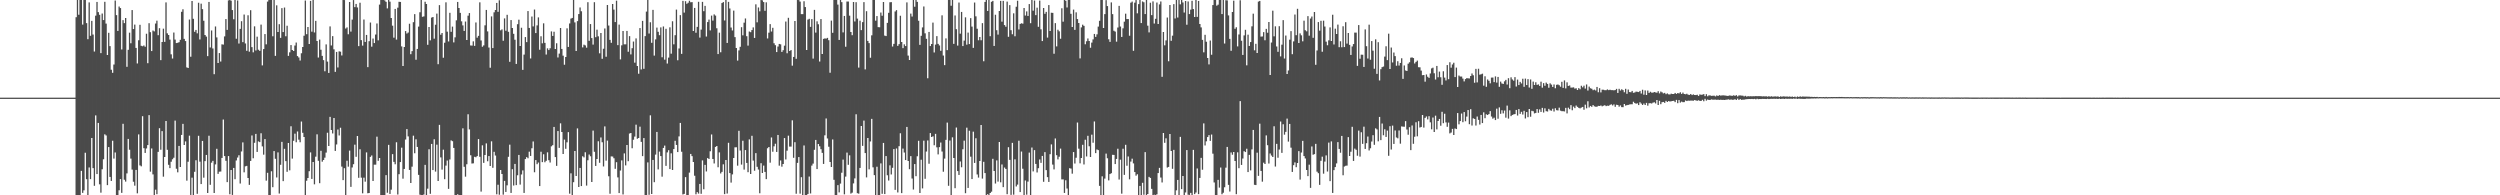 <svg xmlns="http://www.w3.org/2000/svg" width="1920" height="150"><path d="M0 75.000h1v1.000H0zM1 75.000h1v1.000H1zM2 75.000h1v1.000H2zM3 75.000h1v1.000H3zM4 75.000h1v1.000H4zM5 75.000h1v1.000H5zM6 75.000h1v1.000H6zM7 75.000h1v1.000H7zM8 75.000h1v1.000H8zM9 75.000h1v1.000H9zM10 75.000h1v1.000H10zM11 75.000h1v1.000H11zM12 75.000h1v1.000H12zM13 75.000h1v1.000H13zM14 75.000h1v1.000H14zM15 75.000h1v1.000H15zM16 75.000h1v1.000H16zM17 75.000h1v1.000H17zM18 75.000h1v1.000H18zM19 75.000h1v1.000H19zM20 75.000h1v1.000H20zM21 75.000h1v1.000H21zM22 75.000h1v1.000H22zM23 75.000h1v1.000H23zM24 75.000h1v1.000H24zM25 75.000h1v1.000H25zM26 75.000h1v1.000H26zM27 75.000h1v1.000H27zM28 75.000h1v1.000H28zM29 75.000h1v1.000H29zM30 75.000h1v1.000H30zM31 75.000h1v1.000H31zM32 75.000h1v1.000H32zM33 75.000h1v1.000H33zM34 75.000h1v1.000H34zM35 75.000h1v1.000H35zM36 75.000h1v1.000H36zM37 75.000h1v1.000H37zM38 75.000h1v1.000H38zM39 75.000h1v1.000H39zM40 75.000h1v1.000H40zM41 75.000h1v1.000H41zM42 75.000h1v1.000H42zM43 75.000h1v1.000H43zM44 75.000h1v1.000H44zM45 75.000h1v1.000H45zM46 75.000h1v1.000H46zM47 75.000h1v1.000H47zM48 75.000h1v1.000H48zM49 75.000h1v1.000H49zM50 75.000h1v1.000H50zM51 75.000h1v1.000H51zM52 75.000h1v1.000H52zM53 75.000h1v1.000H53zM54 75.000h1v1.000H54zM55 75.000h1v1.000H55zM56 75.000h1v1.000H56zM57 75.000h1v1.000H57zM58 13.189h1v136.811H58zM59 0.000h1v150.000H59zM60 11.331h1v138.669H60zM61 0.000h1v150.000H61zM62 0.000h1v131.203H62zM63 18.906h1v129.234H63zM64 0.000h1v146.150H64zM65 0.000h1v117.281H65zM66 17.758h1v119.851H66zM67 30.091h1v119.909H67zM68 1.847h1v126.783H68zM69 27.473h1v110.090H69zM70 16.021h1v89.946H70zM71 26.500h1v102.612H71zM72 39.600h1v103.101H72zM73 12.035h1v76.604H73zM74 1.467h1v132.207H74zM75 9.320h1v85.109H75zM76 11.355h1v130.190H76zM77 40.829h1v107.116H77zM78 10.374h1v119.608H78zM79 15.434h1v106.906H79zM80 1.367h1v101.816H80zM81 18.101h1v85.935H81zM82 42.240h1v99.941H82zM83 25.186h1v87.782H83zM84 35.432h1v100.433H84zM85 53.533h1v85.433H85zM86 55.897h1v52.186H86zM87 49.571h1v72.247H87zM88 0.409h1v116.700H88zM89 11.614h1v138.386H89zM90 23.735h1v126.231H90zM91 5.040h1v141.068H91zM92 6.215h1v131.328H92zM93 37.970h1v110.160H93zM94 15.479h1v79.586H94zM95 17.769h1v120.288H95zM96 13.813h1v125.659H96zM97 51.302h1v81.864H97zM98 38.236h1v68.463H98zM99 25.096h1v89.925H99zM100 33.235h1v88.562H100zM101 7.721h1v122.550H101zM102 22.305h1v117.272H102zM103 18.906h1v123.668H103zM104 36.837h1v93.672H104zM105 48.729h1v99.732H105zM106 30.935h1v72.292H106zM107 19.046h1v107.970H107zM108 35.193h1v92.561H108zM109 35.514h1v53.703H109zM110 34.922h1v78.880H110zM111 35.876h1v81.554H111zM112 25.906h1v88.091H112zM113 48.512h1v62.893H113zM114 17.814h1v70.608H114zM115 24.744h1v107.119H115zM116 39.222h1v74.797H116zM117 23.434h1v110.521H117zM118 24.133h1v125.867H118zM119 18.070h1v127.577H119zM120 15.863h1v133.264H120zM121 27.021h1v89.600H121zM122 21.643h1v76.800H122zM123 46.162h1v68.814H123zM124 32.280h1v68.448H124zM125 22.026h1v113.645H125zM126 32.136h1v88.428H126zM127 1.847h1v91.077H127zM128 25.617h1v89.406H128zM129 26.881h1v99.685H129zM130 30.389h1v98.729H130zM131 41.748h1v82.447H131zM132 44.941h1v77.388H132zM133 24.993h1v96.153H133zM134 30.433h1v62.175H134zM135 33.094h1v96.487H135zM136 32.879h1v99.449H136zM137 32.394h1v79.687H137zM138 30.562h1v97.689H138zM139 9.082h1v94.535H139zM140 7.129h1v88.019H140zM141 29.848h1v81.532H141zM142 31.517h1v77.055H142zM143 51.739h1v87.034H143zM144 52.216h1v72.017H144zM145 15.003h1v89.193H145zM146 43.587h1v106.110H146zM147 0.761h1v135.681H147zM148 14.449h1v135.551H148zM149 24.402h1v107.520H149zM150 22.979h1v100.112H150zM151 25.596h1v123.258H151zM152 2.078h1v102.230H152zM153 30.301h1v93.864H153zM154 2.834h1v138.508H154zM155 6.998h1v101.244H155zM156 15.917h1v120.556H156zM157 26.878h1v96.897H157zM158 28.111h1v90.887H158zM159 43.101h1v105.122H159zM160 1.493h1v102.748H160zM161 36.433h1v105.497H161zM162 23.407h1v101.512H162zM163 37.215h1v86.345H163zM164 56.993h1v91.218H164zM165 20.349h1v105.910H165zM166 28.705h1v85.564H166zM167 48.378h1v85.171H167zM168 40.737h1v91.103H168zM169 47.251h1v84.470H169zM170 34.047h1v87.233H170zM171 34.241h1v57.581H171zM172 27.962h1v91.900H172zM173 14.652h1v108.834H173zM174 22.945h1v116.912H174zM175 0.315h1v119.563H175zM176 0.000h1v149.186H176zM177 0.512h1v130.072H177zM178 7.732h1v141.986H178zM179 14.793h1v114.186H179zM180 0.000h1v137.617H180zM181 29.755h1v93.471H181zM182 0.354h1v120.648H182zM183 33.407h1v85.826H183zM184 22.167h1v118.810H184zM185 16.261h1v100.047H185zM186 32.373h1v77.005H186zM187 11.152h1v121.190H187zM188 33.394h1v94.358H188zM189 39.006h1v88.364H189zM190 11.703h1v125.019H190zM191 39.659h1v102.323H191zM192 7.848h1v115.732H192zM193 36.211h1v67.839H193zM194 40.170h1v81.356H194zM195 20.201h1v89.494H195zM196 38.740h1v64.096H196zM197 28.150h1v88.524H197zM198 38.171h1v70.434H198zM199 39.051h1v70.092H199zM200 18.906h1v83.450H200zM201 50.209h1v62.239H201zM202 37.686h1v81.086H202zM203 26.141h1v80.684H203zM204 34.068h1v104.674H204zM205 1.214h1v131.474H205zM206 0.061h1v149.939H206zM207 0.000h1v150.000H207zM208 0.000h1v131.538H208zM209 27.874h1v115.892H209zM210 0.000h1v116.043H210zM211 42.896h1v79.054H211zM212 4.081h1v132.213H212zM213 24.576h1v92.454H213zM214 18.577h1v130.069H214zM215 29.059h1v97.500H215zM216 6.249h1v102.726H216zM217 24.608h1v114.482H217zM218 5.788h1v108.511H218zM219 27.852h1v95.873H219zM220 19.755h1v112.170H220zM221 42.924h1v66.912H221zM222 40.185h1v90.621H222zM223 34.600h1v62.348H223zM224 38.424h1v83.407H224zM225 39.178h1v68.948H225zM226 34.983h1v67.649H226zM227 32.690h1v76.552H227zM228 43.075h1v57.889H228zM229 44.112h1v63.156H229zM230 46.486h1v62.757H230zM231 40.913h1v52.444H231zM232 36.110h1v65.867H232zM233 27.438h1v77.801H233zM234 0.430h1v149.570H234zM235 26.264h1v112.542H235zM236 20.734h1v115.983H236zM237 33.796h1v97.698H237zM238 0.682h1v116.356H238zM239 24.346h1v113.085H239zM240 0.000h1v124.427H240zM241 24.928h1v116.654H241zM242 16.006h1v104.331H242zM243 31.468h1v71.700H243zM244 44.174h1v79.305H244zM245 30.394h1v110.305H245zM246 38.185h1v77.652H246zM247 42.907h1v81.262H247zM248 46.195h1v76.677H248zM249 54.755h1v66.333H249zM250 34.115h1v83.098H250zM251 47.303h1v54.657H251zM252 56.014h1v56.110H252zM253 20.256h1v69.499H253zM254 34.927h1v64.936H254zM255 27.749h1v74.760H255zM256 37.905h1v52.716H256zM257 55.192h1v60.717H257zM258 39.875h1v71.091H258zM259 51.789h1v47.719H259zM260 39.422h1v64.616H260zM261 39.665h1v58.437H261zM262 42.612h1v85.328H262zM263 0.000h1v138.354H263zM264 0.073h1v129.104H264zM265 21.894h1v128.106H265zM266 21.038h1v102.389H266zM267 26.331h1v101.669H267zM268 1.529h1v114.147H268zM269 24.266h1v119.227H269zM270 15.067h1v113.567H270zM271 0.039h1v126.051H271zM272 5.474h1v105.645H272zM273 3.045h1v117.395H273zM274 5.727h1v98.745H274zM275 35.453h1v101.080H275zM276 2.082h1v112.578H276zM277 30.845h1v105.608H277zM278 35.036h1v113.438H278zM279 15.011h1v121.453H279zM280 32.194h1v107.324H280zM281 26.819h1v90.245H281zM282 51.565h1v96.873H282zM283 31.624h1v116.593H283zM284 17.283h1v103.197H284zM285 35.840h1v83.555H285zM286 29.604h1v109.392H286zM287 33.070h1v93.396H287zM288 26.516h1v99.960H288zM289 18.028h1v86.958H289zM290 30.973h1v92.498H290zM291 3.510h1v117.855H291zM292 0.000h1v150.000H292zM293 0.000h1v150.000H293zM294 0.000h1v150.000H294zM295 0.312h1v149.688H295zM296 1.380h1v133.118H296zM297 6.448h1v141.583H297zM298 0.000h1v111.275H298zM299 1.271h1v147.669H299zM300 13.810h1v131.858H300zM301 19.721h1v98.638H301zM302 28.917h1v95.377H302zM303 6.846h1v119.315H303zM304 30.389h1v78.848H304zM305 5.894h1v143.484H305zM306 1.406h1v132.396H306zM307 1.480h1v123.005H307zM308 35.619h1v77.795H308zM309 50.704h1v86.530H309zM310 36.118h1v93.645H310zM311 23.855h1v83.290H311zM312 25.766h1v73.350H312zM313 24.990h1v79.755H313zM314 18.211h1v112.322H314zM315 41.608h1v98.913H315zM316 39.256h1v88.755H316zM317 17.033h1v87.138H317zM318 10.877h1v106.850H318zM319 45.880h1v61.125H319zM320 37.589h1v75.280H320zM321 20.446h1v113.855H321zM322 9.430h1v140.098H322zM323 0.000h1v149.868H323zM324 12.908h1v137.092H324zM325 12.594h1v136.809H325zM326 1.332h1v125.278H326zM327 3.084h1v146.801H327zM328 34.387h1v110.523H328zM329 20.724h1v93.923H329zM330 30.952h1v117.907H330zM331 13.508h1v97.051H331zM332 13.064h1v117.557H332zM333 29.702h1v77.233H333zM334 19.010h1v112.787H334zM335 10.464h1v100.651H335zM336 49.297h1v89.728H336zM337 3.921h1v91.963H337zM338 26.686h1v94.188H338zM339 25.325h1v104.947H339zM340 44.361h1v70.568H340zM341 32.816h1v104.810H341zM342 1.794h1v125.412H342zM343 24.299h1v99.013H343zM344 31.846h1v113.192H344zM345 9.848h1v112.616H345zM346 24.422h1v83.396H346zM347 20.422h1v88.006H347zM348 32.587h1v81.023H348zM349 28.686h1v121.314H349zM350 15.607h1v134.393H350zM351 1.509h1v147.699H351zM352 6.132h1v143.868H352zM353 9.881h1v140.119H353zM354 16.363h1v133.637H354zM355 19.491h1v79.074H355zM356 23.743h1v104.366H356zM357 16.514h1v119.155H357zM358 30.702h1v95.463H358zM359 12.035h1v75.723H359zM360 10.022h1v89.360H360zM361 34.919h1v84.316H361zM362 35.037h1v90.566H362zM363 31.746h1v93.682H363zM364 35.247h1v85.159H364zM365 17.235h1v103.527H365zM366 28.907h1v90.948H366zM367 27.545h1v79.258H367zM368 1.777h1v118.653H368zM369 31.052h1v116.083H369zM370 35.891h1v75.715H370zM371 34.849h1v90.231H371zM372 19.446h1v99.596H372zM373 7.634h1v102.476H373zM374 24.128h1v99.732H374zM375 36.510h1v83.370H375zM376 52.009h1v75.461H376zM377 12.590h1v95.964H377zM378 36.929h1v91.920H378zM379 9.492h1v107.109H379zM380 7.685h1v111.770H380zM381 2.277h1v146.958H381zM382 9.064h1v132.824H382zM383 0.219h1v149.331H383zM384 23.272h1v107.265H384zM385 22.577h1v111.069H385zM386 31.281h1v118.248H386zM387 14.127h1v124.774H387zM388 23.618h1v123.799H388zM389 11.369h1v130.983H389zM390 24.403h1v96.002H390zM391 47.477h1v63.622H391zM392 15.426h1v132.752H392zM393 21.504h1v108.451H393zM394 25.982h1v116.500H394zM395 30.518h1v95.387H395zM396 49.093h1v93.081H396zM397 18.602h1v116.008H397zM398 15.123h1v103.883H398zM399 35.348h1v106.417H399zM400 21.275h1v112.717H400zM401 53.651h1v77.214H401zM402 41.911h1v106.256H402zM403 28.490h1v93.663H403zM404 32.367h1v88.326H404zM405 8.522h1v113.029H405zM406 21.441h1v95.015H406zM407 44.888h1v74.867H407zM408 12.691h1v101.177H408zM409 20.264h1v88.362H409zM410 7.345h1v124.960H410zM411 25.394h1v97.550H411zM412 19.519h1v106.610H412zM413 13.378h1v111.428H413zM414 38.201h1v104.692H414zM415 27.846h1v88.667H415zM416 33.260h1v91.272H416zM417 17.896h1v100.604H417zM418 32.923h1v91.720H418zM419 41.881h1v81.595H419zM420 37.111h1v79.881H420zM421 38.474h1v84.572H421zM422 37.064h1v87.777H422zM423 24.102h1v88.296H423zM424 27.581h1v83.930H424zM425 24.374h1v73.110H425zM426 37.616h1v83.014H426zM427 33.234h1v94.150H427zM428 44.111h1v56.542H428zM429 41.187h1v72.374H429zM430 21.498h1v73.244H430zM431 37.559h1v63.820H431zM432 42.748h1v75.516H432zM433 49.734h1v57.470H433zM434 43.789h1v70.491H434zM435 21.773h1v87.551H435zM436 36.022h1v65.481H436zM437 18.020h1v130.729H437zM438 14.283h1v118.811H438zM439 13.796h1v136.204H439zM440 0.000h1v139.942H440zM441 17.184h1v98.767H441zM442 39.180h1v95.986H442zM443 16.219h1v82.393H443zM444 10.802h1v132.833H444zM445 5.736h1v123.212H445zM446 8.639h1v134.256H446zM447 36.391h1v83.631H447zM448 34.316h1v86.544H448zM449 34.841h1v82.091H449zM450 36.587h1v105.959H450zM451 1.677h1v121.394H451zM452 31.347h1v87.324H452zM453 18.474h1v101.520H453zM454 29.237h1v110.524H454zM455 34.265h1v66.030H455zM456 1.670h1v114.887H456zM457 28.578h1v98.865H457zM458 22.786h1v99.306H458zM459 27.913h1v80.586H459zM460 40.980h1v84.033H460zM461 25.328h1v80.258H461zM462 45.177h1v64.064H462zM463 37.432h1v90.418H463zM464 21.846h1v75.231H464zM465 43.592h1v79.778H465zM466 3.847h1v104.148H466zM467 19.590h1v115.772H467zM468 30.639h1v118.138H468zM469 32.856h1v87.283H469zM470 3.055h1v117.164H470zM471 7.393h1v114.152H471zM472 16.928h1v112.697H472zM473 0.534h1v124.013H473zM474 34.642h1v101.604H474zM475 18.899h1v129.393H475zM476 45.635h1v85.335H476zM477 34.790h1v88.417H477zM478 23.822h1v125.540H478zM479 34.060h1v83.751H479zM480 34.044h1v93.003H480zM481 23.746h1v87.616H481zM482 39.708h1v84.112H482zM483 27.745h1v74.833H483zM484 41.764h1v60.367H484zM485 37.024h1v76.851H485zM486 31.892h1v75.441H486zM487 48.110h1v56.812H487zM488 29.489h1v66.279H488zM489 50.704h1v55.820H489zM490 56.613h1v49.352H490zM491 21.543h1v75.728H491zM492 53.346h1v55.629H492zM493 16.005h1v103.899H493zM494 52.824h1v53.203H494zM495 27.739h1v122.261H495zM496 8.928h1v140.900H496zM497 0.000h1v124.727H497zM498 25.758h1v123.830H498zM499 17.116h1v71.439H499zM500 32.858h1v116.128H500zM501 7.570h1v115.260H501zM502 42.700h1v97.223H502zM503 30.234h1v88.512H503zM504 21.177h1v80.164H504zM505 24.438h1v105.649H505zM506 27.017h1v89.428H506zM507 21.047h1v98.829H507zM508 43.960h1v91.734H508zM509 20.344h1v93.284H509zM510 45.846h1v65.955H510zM511 22.138h1v105.258H511zM512 48.807h1v68.245H512zM513 44.250h1v71.092H513zM514 21.010h1v108.810H514zM515 41.215h1v76.543H515zM516 16.347h1v114.224H516zM517 34.054h1v80.446H517zM518 27.040h1v81.116H518zM519 7.388h1v103.935H519zM520 46.297h1v70.502H520zM521 37.197h1v67.574H521zM522 11.622h1v82.795H522zM523 41.345h1v75.173H523zM524 0.656h1v148.713H524zM525 9.688h1v139.206H525zM526 0.896h1v135.150H526zM527 2.929h1v146.839H527zM528 2.081h1v147.919H528zM529 0.586h1v131.996H529zM530 1.750h1v116.464H530zM531 1.628h1v118.307H531zM532 23.783h1v100.647H532zM533 6.110h1v128.848H533zM534 25.158h1v124.078H534zM535 20.624h1v126.920H535zM536 1.405h1v147.288H536zM537 28.854h1v112.419H537zM538 22.731h1v126.092H538zM539 1.441h1v121.750H539zM540 8.592h1v136.789H540zM541 4.497h1v122.143H541zM542 28.052h1v103.626H542zM543 16.957h1v104.431H543zM544 15.029h1v107.068H544zM545 23.356h1v92.796H545zM546 11.967h1v91.315H546zM547 15.842h1v106.247H547zM548 11.067h1v114.467H548zM549 12.001h1v100.829H549zM550 21.710h1v90.400H550zM551 41.527h1v86.928H551zM552 25.114h1v91.911H552zM553 40.136h1v93.078H553zM554 2.338h1v129.647H554zM555 1.608h1v124.609H555zM556 15.711h1v133.396H556zM557 0.000h1v122.880H557zM558 32.958h1v115.649H558zM559 1.422h1v108.254H559zM560 6.479h1v126.442H560zM561 21.161h1v119.079H561zM562 23.381h1v110.571H562zM563 8.130h1v113.233H563zM564 28.502h1v84.646H564zM565 36.864h1v76.240H565zM566 46.540h1v80.690H566zM567 38.723h1v61.735H567zM568 35.942h1v79.663H568zM569 20.865h1v105.542H569zM570 27.159h1v80.950H570zM571 17.401h1v112.841H571zM572 14.168h1v101.075H572zM573 27.805h1v97.309H573zM574 35.030h1v97.213H574zM575 24.193h1v82.882H575zM576 24.705h1v108.929H576zM577 23.075h1v81.204H577zM578 21.035h1v102.302H578zM579 29.136h1v101.965H579zM580 3.305h1v114.311H580zM581 17.150h1v110.955H581zM582 5.745h1v124.445H582zM583 8.687h1v139.757H583zM584 0.000h1v125.357H584zM585 0.258h1v132.625H585zM586 1.612h1v125.579H586zM587 8.288h1v123.768H587zM588 1.773h1v135.802H588zM589 29.537h1v84.335H589zM590 25.083h1v87.837H590zM591 18.522h1v106.387H591zM592 24.194h1v81.397H592zM593 21.340h1v95.182H593zM594 33.215h1v79.184H594zM595 34.725h1v75.650H595zM596 40.003h1v76.661H596zM597 35.756h1v67.898H597zM598 33.716h1v93.493H598zM599 34.026h1v89.235H599zM600 39.873h1v88.115H600zM601 38.550h1v87.427H601zM602 35.048h1v70.989H602zM603 16.555h1v105.898H603zM604 40.898h1v74.810H604zM605 13.658h1v90.521H605zM606 39.163h1v73.430H606zM607 38.461h1v74.144H607zM608 50.451h1v41.945H608zM609 43.708h1v77.496H609zM610 16.113h1v93.117H610zM611 45.144h1v103.627H611zM612 0.000h1v125.057H612zM613 0.026h1v120.615H613zM614 1.225h1v147.490H614zM615 10.860h1v125.210H615zM616 10.870h1v139.130H616zM617 0.983h1v110.730H617zM618 5.425h1v144.575H618zM619 38.382h1v111.496H619zM620 15.073h1v133.873H620zM621 14.429h1v121.127H621zM622 20.644h1v127.952H622zM623 14.627h1v112.547H623zM624 44.993h1v80.662H624zM625 7.559h1v107.471H625zM626 25.019h1v82.439H626zM627 16.390h1v113.467H627zM628 18.646h1v91.924H628zM629 47.250h1v65.070H629zM630 14.654h1v99.939H630zM631 41.469h1v75.936H631zM632 29.825h1v96.066H632zM633 29.502h1v74.446H633zM634 29.626h1v61.363H634zM635 29.097h1v77.223H635zM636 30.869h1v81.810H636zM637 55.844h1v68.562H637zM638 15.825h1v112.428H638zM639 25.187h1v81.929H639zM640 0.000h1v138.098H640zM641 0.000h1v150.000H641zM642 0.000h1v150.000H642zM643 3.547h1v138.658H643zM644 30.675h1v117.069H644zM645 0.000h1v140.995H645zM646 1.615h1v131.053H646zM647 24.874h1v97.702H647zM648 12.237h1v137.006H648zM649 35.906h1v99.728H649zM650 1.193h1v115.984H650zM651 1.156h1v125.401H651zM652 12.037h1v107.276H652zM653 24.562h1v124.099H653zM654 27.024h1v120.958H654zM655 1.554h1v139.284H655zM656 16.460h1v120.567H656zM657 1.680h1v86.100H657zM658 14.283h1v134.108H658zM659 51.940h1v96.810H659zM660 15.870h1v113.086H660zM661 23.138h1v73.650H661zM662 17.002h1v95.017H662zM663 1.613h1v90.988H663zM664 53.298h1v64.256H664zM665 8.617h1v127.624H665zM666 31.449h1v74.539H666zM667 33.115h1v96.939H667zM668 44.331h1v64.298H668zM669 27.114h1v64.165H669zM670 0.000h1v128.521H670zM671 0.000h1v134.495H671zM672 15.888h1v134.112H672zM673 12.334h1v115.732H673zM674 20.848h1v129.152H674zM675 20.949h1v128.883H675zM676 9.621h1v115.861H676zM677 12.066h1v136.753H677zM678 1.521h1v108.239H678zM679 27.330h1v121.692H679zM680 27.681h1v92.173H680zM681 17.558h1v117.023H681zM682 9.829h1v128.827H682zM683 1.728h1v125.237H683zM684 1.647h1v132.340H684zM685 35.721h1v93.135H685zM686 33.666h1v80.835H686zM687 8.814h1v137.017H687zM688 7.760h1v106.256H688zM689 35.209h1v112.621H689zM690 33.902h1v78.372H690zM691 12.070h1v90.258H691zM692 32.262h1v116.084H692zM693 36.963h1v77.188H693zM694 34.050h1v83.097H694zM695 35.385h1v87.558H695zM696 1.867h1v95.612H696zM697 42.688h1v80.963H697zM698 46.105h1v83.841H698zM699 10.470h1v109.424H699zM700 12.680h1v124.437H700zM701 0.000h1v145.567H701zM702 5.162h1v120.843H702zM703 0.000h1v135.330H703zM704 1.452h1v118.566H704zM705 15.904h1v92.242H705zM706 34.454h1v113.785H706zM707 27.515h1v95.140H707zM708 21.061h1v123.643H708zM709 4.958h1v103.061H709zM710 25.588h1v111.744H710zM711 29.786h1v86.568H711zM712 60.103h1v47.757H712zM713 24.502h1v101.251H713zM714 35.356h1v66.840H714zM715 33.813h1v71.391H715zM716 17.383h1v87.313H716zM717 40.295h1v71.262H717zM718 34.271h1v68.559H718zM719 27.767h1v85.373H719zM720 33.692h1v84.882H720zM721 34.941h1v78.035H721zM722 39.031h1v70.460H722zM723 11.789h1v104.592H723zM724 42.661h1v89.235H724zM725 50.018h1v71.774H725zM726 29.482h1v77.939H726zM727 38.521h1v55.628H727zM728 0.000h1v142.720H728zM729 0.000h1v107.947H729zM730 4.402h1v145.598H730zM731 0.000h1v105.462H731zM732 33.714h1v87.640H732zM733 11.867h1v132.681H733zM734 22.420h1v75.535H734zM735 35.001h1v96.385H735zM736 1.972h1v132.396H736zM737 25.844h1v98.180H737zM738 9.177h1v119.296H738zM739 35.371h1v79.278H739zM740 31.164h1v76.856H740zM741 13.318h1v135.085H741zM742 34.295h1v63.767H742zM743 25.049h1v119.275H743zM744 33.834h1v66.551H744zM745 13.934h1v106.366H745zM746 20.440h1v117.076H746zM747 36.754h1v64.383H747zM748 1.963h1v123.159H748zM749 12.519h1v93.645H749zM750 22.056h1v111.928H750zM751 30.941h1v105.437H751zM752 28.398h1v95.259H752zM753 30.913h1v65.072H753zM754 17.747h1v119.436H754zM755 47.031h1v77.243H755zM756 1.509h1v131.412H756zM757 0.000h1v150.000H757zM758 8.402h1v140.737H758zM759 0.000h1v150.000H759zM760 27.776h1v120.459H760zM761 1.365h1v145.837H761zM762 0.658h1v121.300H762zM763 35.274h1v96.037H763zM764 11.299h1v129.632H764zM765 23.196h1v100.005H765zM766 26.572h1v112.891H766zM767 8.445h1v100.612H767zM768 0.672h1v139.340H768zM769 16.618h1v109.695H769zM770 0.654h1v143.067H770zM771 19.276h1v109.411H771zM772 20.556h1v109.201H772zM773 1.219h1v147.951H773zM774 28.242h1v84.784H774zM775 3.922h1v118.879H775zM776 23.195h1v126.440H776zM777 26.310h1v83.392H777zM778 10.220h1v139.262H778zM779 27.834h1v94.543H779zM780 5.197h1v138.029H780zM781 0.570h1v141.198H781zM782 22.635h1v85.441H782zM783 18.401h1v129.103H783zM784 17.871h1v98.484H784zM785 18.161h1v111.402H785zM786 6.152h1v143.848H786zM787 11.910h1v126.685H787zM788 8.734h1v140.790H788zM789 12.231h1v127.233H789zM790 3.112h1v114.099H790zM791 17.840h1v132.160H791zM792 0.000h1v113.303H792zM793 8.201h1v123.431H793zM794 0.427h1v114.868H794zM795 11.635h1v114.264H795zM796 5.867h1v126.605H796zM797 20.581h1v108.584H797zM798 0.477h1v121.982H798zM799 22.504h1v102.594H799zM800 31.523h1v88.217H800zM801 6.164h1v133.446H801zM802 10.609h1v106.216H802zM803 9.136h1v121.534H803zM804 28.876h1v107.174H804zM805 3.881h1v135.862H805zM806 23.791h1v94.639H806zM807 9.790h1v101.105H807zM808 9.863h1v116.552H808zM809 41.268h1v88.847H809zM810 17.743h1v88.578H810zM811 35.657h1v83.555H811zM812 22.827h1v99.586H812zM813 24.071h1v96.299H813zM814 29.729h1v84.398H814zM815 6.339h1v131.419H815zM816 16.663h1v121.108H816zM817 0.000h1v148.180H817zM818 0.540h1v137.884H818zM819 5.725h1v139.049H819zM820 0.000h1v150.000H820zM821 0.000h1v129.187H821zM822 10.607h1v118.860H822zM823 20.755h1v112.612H823zM824 7.378h1v109.406H824zM825 22.922h1v102.682H825zM826 9.471h1v111.651H826zM827 14.628h1v79.483H827zM828 17.652h1v96.511H828zM829 44.846h1v80.592H829zM830 21.040h1v100.280H830zM831 18.944h1v92.279H831zM832 19.877h1v106.432H832zM833 34.020h1v73.280H833zM834 31.702h1v88.466H834zM835 29.548h1v74.765H835zM836 31.489h1v80.834H836zM837 36.655h1v83.906H837zM838 32.714h1v70.692H838zM839 30.252h1v79.349H839zM840 26.076h1v67.227H840zM841 28.337h1v89.259H841zM842 26.346h1v88.420H842zM843 20.439h1v94.853H843zM844 15.973h1v126.776H844zM845 0.000h1v150.000H845zM846 0.000h1v135.401H846zM847 21.487h1v128.513H847zM848 10.858h1v126.307H848zM849 0.096h1v117.867H849zM850 4.636h1v116.908H850zM851 30.169h1v108.395H851zM852 32.176h1v101.507H852zM853 1.863h1v131.133H853zM854 10.853h1v108.043H854zM855 23.599h1v95.383H855zM856 24.264h1v101.764H856zM857 32.017h1v90.069H857zM858 21.133h1v93.107H858zM859 4.500h1v133.384H859zM860 20.367h1v102.274H860zM861 28.345h1v120.388H861zM862 21.784h1v92.457H862zM863 16.621h1v117.701H863zM864 10.489h1v100.728H864zM865 14.624h1v112.656H865zM866 14.619h1v105.540H866zM867 27.425h1v110.324H867zM868 2.063h1v122.023H868zM869 1.235h1v120.607H869zM870 39.013h1v86.502H870zM871 2.026h1v130.096H871zM872 0.066h1v134.827H872zM873 10.216h1v123.629H873zM874 3.192h1v146.808H874zM875 0.000h1v142.819H875zM876 17.728h1v132.272H876zM877 1.125h1v139.270H877zM878 1.752h1v147.789H878zM879 10.789h1v106.062H879zM880 0.000h1v150.000H880zM881 19.711h1v129.299H881zM882 24.864h1v110.946H882zM883 2.114h1v134.542H883zM884 11.608h1v133.448H884zM885 1.065h1v148.885H885zM886 18.090h1v131.485H886zM887 14.457h1v135.296H887zM888 1.966h1v147.271H888zM889 18.445h1v114.452H889zM890 3.384h1v125.536H890zM891 1.145h1v135.201H891zM892 59.004h1v81.126H892zM893 24.595h1v77.572H893zM894 34.830h1v74.850H894zM895 31.045h1v75.206H895zM896 13.451h1v115.227H896zM897 47.063h1v81.142H897zM898 3.834h1v99.103H898zM899 31.317h1v84.669H899zM900 27.395h1v102.250H900zM901 3.154h1v111.960H901zM902 14.203h1v135.797H902zM903 0.000h1v146.188H903zM904 13.475h1v124.705H904zM905 0.000h1v150.000H905zM906 3.309h1v101.817H906zM907 0.000h1v145.254H907zM908 1.889h1v133.261H908zM909 9.605h1v140.395H909zM910 0.763h1v147.041H910zM911 19.016h1v96.214H911zM912 1.139h1v148.417H912zM913 10.825h1v138.861H913zM914 7.423h1v140.716H914zM915 0.593h1v149.407H915zM916 6.944h1v108.133H916zM917 13.047h1v136.067H917zM918 0.000h1v147.878H918zM919 12.953h1v116.438H919zM920 0.727h1v148.377H920zM921 18.409h1v118.269H921zM922 21.017h1v100.221H922zM923 30.596h1v99.745H923zM924 40.201h1v54.561H924zM925 26.750h1v84.984H925zM926 32.042h1v76.522H926zM927 44.557h1v60.722H927zM928 49.446h1v54.355H928zM929 31.156h1v77.008H929zM930 42.057h1v61.266H930zM931 3.868h1v114.129H931zM932 0.000h1v140.108H932zM933 0.000h1v150.000H933zM934 4.359h1v145.641H934zM935 3.608h1v134.529H935zM936 0.000h1v144.068H936zM937 0.000h1v128.650H937zM938 10.791h1v138.427H938zM939 0.000h1v148.009H939zM940 33.411h1v110.392H940zM941 0.138h1v128.613H941zM942 0.318h1v112.534H942zM943 11.844h1v130.145H943zM944 29.866h1v117.223H944zM945 38.990h1v78.122H945zM946 9.202h1v109.628H946zM947 0.535h1v116.192H947zM948 22.135h1v101.528H948zM949 20.954h1v128.203H949zM950 35.631h1v81.336H950zM951 26.449h1v102.708H951zM952 0.217h1v77.452H952zM953 31.280h1v95.373H953zM954 42.188h1v79.588H954zM955 27.187h1v88.926H955zM956 22.906h1v93.857H956zM957 50.169h1v64.084H957zM958 26.639h1v105.505H958zM959 35.273h1v83.660H959zM960 32.283h1v98.566H960zM961 20.246h1v94.486H961zM962 10.481h1v89.314H962zM963 38.630h1v103.311H963zM964 33.625h1v108.500H964zM965 40.683h1v76.543H965zM966 1.231h1v133.849H966zM967 0.737h1v94.223H967zM968 28.133h1v103.123H968zM969 27.992h1v111.528H969zM970 24.684h1v100.229H970zM971 30.915h1v95.023H971zM972 22.178h1v81.807H972zM973 25.142h1v86.353H973zM974 16.890h1v108.689H974zM975 57.597h1v60.287H975zM976 32.663h1v86.787H976zM977 8.175h1v112.420H977zM978 27.898h1v69.100H978zM979 20.229h1v107.679H979zM980 35.700h1v74.772H980zM981 39.782h1v81.367H981zM982 20.106h1v94.729H982zM983 43.300h1v50.046H983zM984 34.327h1v83.062H984zM985 15.477h1v79.956H985zM986 44.945h1v58.466H986zM987 27.269h1v73.982H987zM988 56.819h1v34.254H988zM989 54.108h1v54.617H989zM990 30.448h1v64.736H990zM991 23.901h1v89.513H991zM992 41.643h1v90.393H992zM993 31.793h1v95.099H993zM994 11.155h1v113.576H994zM995 27.018h1v101.385H995zM996 6.777h1v118.403H996zM997 33.000h1v83.048H997zM998 25.647h1v112.299H998zM999 27.111h1v90.046H999zM1000 31.720h1v76.446H1000zM1001 15.872h1v103.977H1001zM1002 23.269h1v98.419H1002zM1003 24.041h1v106.506H1003zM1004 12.404h1v122.861H1004zM1005 27.405h1v99.070H1005zM1006 14.218h1v130.088H1006zM1007 12.678h1v99.783H1007zM1008 29.032h1v89.814H1008zM1009 9.229h1v109.136H1009zM1010 49.784h1v60.723H1010zM1011 38.740h1v93.125H1011zM1012 16.943h1v116.092H1012zM1013 23.578h1v118.404H1013zM1014 15.980h1v107.504H1014zM1015 39.737h1v80.562H1015zM1016 15.881h1v117.517H1016zM1017 20.352h1v103.752H1017zM1018 31.979h1v87.362H1018zM1019 34.786h1v96.949H1019zM1020 30.959h1v78.538H1020zM1021 21.056h1v118.043H1021zM1022 31.498h1v77.117H1022zM1023 11.321h1v136.854H1023zM1024 34.141h1v96.545H1024zM1025 22.039h1v106.245H1025zM1026 26.129h1v99.384H1026zM1027 18.913h1v90.262H1027zM1028 36.266h1v78.113H1028zM1029 31.674h1v85.624H1029zM1030 36.287h1v68.115H1030zM1031 20.162h1v114.459H1031zM1032 36.124h1v91.767H1032zM1033 17.044h1v110.266H1033zM1034 33.489h1v93.676H1034zM1035 25.341h1v79.953H1035zM1036 34.433h1v85.383H1036zM1037 42.182h1v74.332H1037zM1038 35.668h1v61.733H1038zM1039 33.841h1v89.754H1039zM1040 25.024h1v89.114H1040zM1041 25.040h1v90.001H1041zM1042 50.609h1v68.998H1042zM1043 19.251h1v81.074H1043zM1044 45.090h1v75.170H1044zM1045 41.984h1v59.587H1045zM1046 42.054h1v68.450H1046zM1047 51.390h1v45.905H1047zM1048 22.581h1v91.793H1048zM1049 35.470h1v74.484H1049zM1050 44.960h1v59.897H1050zM1051 18.954h1v96.614H1051zM1052 45.869h1v68.008H1052zM1053 31.519h1v77.181H1053zM1054 38.907h1v64.931H1054zM1055 52.789h1v58.420H1055zM1056 30.209h1v68.337H1056zM1057 56.714h1v42.641H1057zM1058 32.395h1v76.158H1058zM1059 61.822h1v27.973H1059zM1060 53.158h1v54.446H1060zM1061 51.582h1v43.292H1061zM1062 51.124h1v52.778H1062zM1063 43.467h1v55.804H1063zM1064 35.516h1v69.666H1064zM1065 46.166h1v54.133H1065zM1066 25.872h1v93.776H1066zM1067 52.986h1v43.918H1067zM1068 36.506h1v78.361H1068zM1069 47.975h1v48.464H1069zM1070 40.337h1v70.212H1070zM1071 43.125h1v57.082H1071zM1072 50.497h1v55.055H1072zM1073 46.990h1v59.247H1073zM1074 50.316h1v49.905H1074zM1075 48.340h1v61.997H1075zM1076 44.766h1v52.315H1076zM1077 60.560h1v36.739H1077zM1078 50.275h1v47.073H1078zM1079 54.125h1v38.910H1079zM1080 54.531h1v44.932H1080zM1081 48.872h1v54.592H1081zM1082 47.821h1v49.873H1082zM1083 44.284h1v71.033H1083zM1084 44.094h1v52.278H1084zM1085 44.586h1v65.836H1085zM1086 48.732h1v56.298H1086zM1087 47.506h1v46.403H1087zM1088 46.523h1v58.184H1088zM1089 51.616h1v41.454H1089zM1090 51.710h1v46.210H1090zM1091 54.197h1v43.290H1091zM1092 57.756h1v30.562H1092zM1093 57.623h1v40.356H1093zM1094 62.743h1v27.796H1094zM1095 57.186h1v32.239H1095zM1096 58.943h1v32.739H1096zM1097 59.781h1v29.467H1097zM1098 56.404h1v37.544H1098zM1099 52.536h1v46.800H1099zM1100 51.988h1v38.283H1100zM1101 56.271h1v45.110H1101zM1102 61.101h1v27.751H1102zM1103 50.662h1v48.696H1103zM1104 59.344h1v33.607H1104zM1105 54.983h1v36.337H1105zM1106 59.331h1v37.231H1106zM1107 65.133h1v20.712H1107zM1108 54.720h1v39.888H1108zM1109 59.601h1v27.755H1109zM1110 61.810h1v32.218H1110zM1111 49.968h1v47.424H1111zM1112 60.830h1v33.324H1112zM1113 47.800h1v54.637H1113zM1114 51.965h1v49.842H1114zM1115 49.512h1v49.483H1115zM1116 48.193h1v55.473H1116zM1117 59.212h1v39.446H1117zM1118 51.900h1v47.204H1118zM1119 66.803h1v20.010H1119zM1120 58.008h1v37.491H1120zM1121 58.772h1v34.204H1121zM1122 58.791h1v28.415H1122zM1123 60.345h1v33.510H1123zM1124 62.490h1v23.601H1124zM1125 60.728h1v32.381H1125zM1126 60.029h1v29.521H1126zM1127 60.155h1v24.350H1127zM1128 60.265h1v35.098H1128zM1129 58.354h1v25.515H1129zM1130 56.408h1v40.026H1130zM1131 57.789h1v33.069H1131zM1132 63.516h1v27.801H1132zM1133 52.892h1v43.541H1133zM1134 63.286h1v26.195H1134zM1135 52.802h1v39.255H1135zM1136 57.347h1v38.317H1136zM1137 57.040h1v31.209H1137zM1138 56.582h1v37.953H1138zM1139 65.771h1v20.511H1139zM1140 58.568h1v32.230H1140zM1141 66.658h1v21.160H1141zM1142 61.040h1v27.263H1142zM1143 62.030h1v25.561H1143zM1144 63.974h1v21.379H1144zM1145 59.579h1v29.934H1145zM1146 59.572h1v31.576H1146zM1147 63.076h1v27.278H1147zM1148 58.678h1v33.511H1148zM1149 63.441h1v20.026H1149zM1150 59.063h1v32.115H1150zM1151 66.671h1v15.808H1151zM1152 62.677h1v24.703H1152zM1153 64.101h1v20.570H1153zM1154 64.470h1v22.611H1154zM1155 62.439h1v22.459H1155zM1156 61.356h1v29.007H1156zM1157 64.923h1v16.180H1157zM1158 60.051h1v31.034H1158zM1159 67.740h1v16.995H1159zM1160 59.414h1v29.778H1160zM1161 61.004h1v27.253H1161zM1162 61.962h1v25.894H1162zM1163 59.253h1v28.361H1163zM1164 66.459h1v17.978H1164zM1165 61.155h1v27.567H1165zM1166 65.338h1v18.402H1166zM1167 62.876h1v24.589H1167zM1168 64.081h1v21.801H1168zM1169 60.476h1v27.488H1169zM1170 66.680h1v18.399H1170zM1171 60.373h1v30.584H1171zM1172 65.346h1v20.740H1172zM1173 60.762h1v29.226H1173zM1174 67.229h1v16.462H1174zM1175 61.028h1v28.610H1175zM1176 68.204h1v16.888H1176zM1177 62.680h1v22.777H1177zM1178 65.278h1v21.819H1178zM1179 63.181h1v23.572H1179zM1180 65.173h1v18.611H1180zM1181 64.828h1v21.797H1181zM1182 65.981h1v18.012H1182zM1183 62.723h1v23.264H1183zM1184 67.333h1v15.493H1184zM1185 63.835h1v22.572H1185zM1186 65.828h1v17.382H1186zM1187 63.427h1v21.974H1187zM1188 64.460h1v21.182H1188zM1189 67.387h1v16.232H1189zM1190 63.994h1v20.757H1190zM1191 64.956h1v20.097H1191zM1192 66.773h1v16.735H1192zM1193 64.854h1v20.784H1193zM1194 67.794h1v15.360H1194zM1195 65.144h1v19.475H1195zM1196 64.848h1v20.001H1196zM1197 65.481h1v17.213H1197zM1198 66.599h1v18.397H1198zM1199 62.815h1v22.607H1199zM1200 67.479h1v17.947H1200zM1201 61.727h1v23.898H1201zM1202 67.893h1v14.959H1202zM1203 63.224h1v23.843H1203zM1204 65.974h1v16.690H1204zM1205 65.639h1v18.241H1205zM1206 67.280h1v13.469H1206zM1207 67.214h1v17.446H1207zM1208 67.089h1v14.793H1208zM1209 68.056h1v15.000H1209zM1210 67.766h1v13.304H1210zM1211 69.105h1v12.954H1211zM1212 67.668h1v15.154H1212zM1213 68.535h1v14.690H1213zM1214 65.867h1v16.770H1214zM1215 67.082h1v15.022H1215zM1216 65.808h1v18.465H1216zM1217 68.066h1v12.322H1217zM1218 64.850h1v18.338H1218zM1219 69.517h1v8.256H1219zM1220 66.522h1v15.988H1220zM1221 67.778h1v13.573H1221zM1222 68.173h1v13.876H1222zM1223 69.286h1v11.421H1223zM1224 68.809h1v12.832H1224zM1225 69.490h1v12.465H1225zM1226 66.781h1v15.215H1226zM1227 70.862h1v10.465H1227zM1228 67.759h1v13.669H1228zM1229 70.959h1v10.037H1229zM1230 68.859h1v12.789H1230zM1231 68.898h1v12.308H1231zM1232 69.250h1v11.535H1232zM1233 69.287h1v12.229H1233zM1234 68.662h1v12.479H1234zM1235 69.220h1v12.084H1235zM1236 68.931h1v11.603H1236zM1237 69.223h1v10.925H1237zM1238 69.238h1v11.744H1238zM1239 69.376h1v10.781H1239zM1240 69.193h1v12.845H1240zM1241 68.270h1v12.174H1241zM1242 71.357h1v9.295H1242zM1243 68.193h1v13.741H1243zM1244 69.542h1v11.419H1244zM1245 68.543h1v13.749H1245zM1246 69.241h1v13.064H1246zM1247 70.872h1v9.004H1247zM1248 68.216h1v12.904H1248zM1249 72.052h1v8.669H1249zM1250 68.743h1v11.855H1250zM1251 70.732h1v9.520H1251zM1252 70.873h1v9.219H1252zM1253 69.827h1v10.262H1253zM1254 71.269h1v6.862H1254zM1255 71.002h1v8.133H1255zM1256 70.347h1v9.327H1256zM1257 70.487h1v8.882H1257zM1258 70.704h1v9.997H1258zM1259 69.833h1v8.693H1259zM1260 71.820h1v7.733H1260zM1261 68.898h1v11.728H1261zM1262 72.708h1v6.821H1262zM1263 69.417h1v11.209H1263zM1264 72.971h1v6.027H1264zM1265 69.517h1v11.631H1265zM1266 71.359h1v7.952H1266zM1267 70.447h1v8.833H1267zM1268 71.110h1v8.419H1268zM1269 71.164h1v7.691H1269zM1270 70.645h1v7.915H1270zM1271 70.947h1v8.503H1271zM1272 71.205h1v5.580H1272zM1273 70.053h1v10.602H1273zM1274 71.745h1v5.687H1274zM1275 70.281h1v9.736H1275zM1276 70.909h1v7.577H1276zM1277 71.708h1v6.598H1277zM1278 71.324h1v7.653H1278zM1279 72.322h1v5.152H1279zM1280 71.751h1v6.566H1280zM1281 72.429h1v5.215H1281zM1282 72.567h1v5.393H1282zM1283 71.950h1v5.807H1283zM1284 72.190h1v5.392H1284zM1285 72.175h1v5.248H1285zM1286 71.367h1v7.064H1286zM1287 72.166h1v4.528H1287zM1288 71.500h1v7.754H1288zM1289 71.730h1v5.143H1289zM1290 70.848h1v7.934H1290zM1291 72.138h1v5.906H1291zM1292 71.122h1v7.347H1292zM1293 72.211h1v6.230H1293zM1294 72.373h1v4.798H1294zM1295 71.975h1v5.642H1295zM1296 72.693h1v4.587H1296zM1297 72.888h1v4.471H1297zM1298 72.167h1v5.082H1298zM1299 73.031h1v4.248H1299zM1300 72.501h1v4.875H1300zM1301 72.947h1v3.927H1301zM1302 73.001h1v4.156H1302zM1303 72.741h1v4.681H1303zM1304 73.690h1v3.301H1304zM1305 72.500h1v4.976H1305zM1306 72.817h1v4.696H1306zM1307 72.675h1v3.974H1307zM1308 72.289h1v5.485H1308zM1309 73.841h1v2.017H1309zM1310 72.366h1v4.873H1310zM1311 73.928h1v2.536H1311zM1312 73.198h1v3.583H1312zM1313 73.329h1v3.357H1313zM1314 73.635h1v2.694H1314zM1315 73.535h1v3.053H1315zM1316 73.459h1v3.095H1316zM1317 74.028h1v2.442H1317zM1318 73.246h1v3.476H1318zM1319 73.738h1v2.811H1319zM1320 73.076h1v3.676H1320zM1321 73.446h1v3.159H1321zM1322 73.250h1v3.501H1322zM1323 73.207h1v3.508H1323zM1324 73.311h1v3.505H1324zM1325 73.432h1v3.151H1325zM1326 73.681h1v2.807H1326zM1327 73.567h1v2.736H1327zM1328 73.253h1v3.390H1328zM1329 73.530h1v2.866H1329zM1330 73.600h1v3.025H1330zM1331 73.151h1v3.448H1331zM1332 73.616h1v2.577H1332zM1333 73.065h1v3.746H1333zM1334 74.072h1v1.646H1334zM1335 73.299h1v3.454H1335zM1336 73.291h1v2.801H1336zM1337 73.415h1v3.284H1337zM1338 73.466h1v3.094H1338zM1339 74.022h1v2.500H1339zM1340 73.553h1v2.735H1340zM1341 74.213h1v1.950H1341zM1342 73.813h1v2.263H1342zM1343 73.966h1v2.056H1343zM1344 73.903h1v2.177H1344zM1345 73.965h1v2.009H1345zM1346 73.888h1v2.226H1346zM1347 73.945h1v1.962H1347zM1348 73.762h1v2.534H1348zM1349 73.895h1v1.944H1349zM1350 73.843h1v2.335H1350zM1351 73.822h1v2.195H1351zM1352 73.896h1v2.189H1352zM1353 74.009h1v1.928H1353zM1354 73.945h1v2.034H1354zM1355 74.047h1v1.913H1355zM1356 73.933h1v2.160H1356zM1357 74.265h1v1.570H1357zM1358 73.900h1v2.170H1358zM1359 74.255h1v1.693H1359zM1360 73.956h1v1.937H1360zM1361 74.226h1v1.720H1361zM1362 74.070h1v1.760H1362zM1363 74.018h1v1.919H1363zM1364 74.188h1v1.626H1364zM1365 73.977h1v2.075H1365zM1366 74.486h1v1.254H1366zM1367 73.958h1v2.078H1367zM1368 74.294h1v1.566H1368zM1369 74.008h1v1.825H1369zM1370 74.080h1v1.927H1370zM1371 74.196h1v1.527H1371zM1372 74.087h1v1.846H1372zM1373 74.276h1v1.569H1373zM1374 74.094h1v1.806H1374zM1375 74.387h1v1.369H1375zM1376 74.127h1v1.783H1376zM1377 74.472h1v1.176H1377zM1378 74.197h1v1.685H1378zM1379 74.687h1v1.000H1379zM1380 74.108h1v1.861H1380zM1381 74.505h1v1.240H1381zM1382 73.987h1v1.896H1382zM1383 74.324h1v1.573H1383zM1384 74.090h1v1.846H1384zM1385 74.196h1v1.790H1385zM1386 74.192h1v1.750H1386zM1387 74.194h1v1.528H1387zM1388 74.245h1v1.539H1388zM1389 74.259h1v1.515H1389zM1390 74.383h1v1.358H1390zM1391 74.353h1v1.294H1391zM1392 74.510h1v1.144H1392zM1393 74.393h1v1.163H1393zM1394 74.513h1v1.138H1394zM1395 74.406h1v1.131H1395zM1396 74.630h1v1.000H1396zM1397 74.496h1v1.005H1397zM1398 74.535h1v1.000H1398zM1399 74.587h1v1.000H1399zM1400 74.503h1v1.000H1400zM1401 74.650h1v1.000H1401zM1402 74.470h1v1.030H1402zM1403 74.663h1v1.000H1403zM1404 74.545h1v1.000H1404zM1405 74.590h1v1.000H1405zM1406 74.508h1v1.027H1406zM1407 74.557h1v1.000H1407zM1408 74.476h1v1.016H1408zM1409 74.526h1v1.000H1409zM1410 74.502h1v1.000H1410zM1411 74.525h1v1.000H1411zM1412 74.464h1v1.048H1412zM1413 74.521h1v1.000H1413zM1414 74.470h1v1.058H1414zM1415 74.528h1v1.000H1415zM1416 74.551h1v1.000H1416zM1417 74.573h1v1.000H1417zM1418 74.560h1v1.000H1418zM1419 74.531h1v1.000H1419zM1420 74.642h1v1.000H1420zM1421 74.490h1v1.000H1421zM1422 74.632h1v1.000H1422zM1423 74.573h1v1.000H1423zM1424 74.586h1v1.000H1424zM1425 74.567h1v1.000H1425zM1426 74.613h1v1.000H1426zM1427 74.550h1v1.000H1427zM1428 74.729h1v1.000H1428zM1429 74.575h1v1.000H1429zM1430 74.664h1v1.000H1430zM1431 74.593h1v1.000H1431zM1432 74.608h1v1.000H1432zM1433 74.667h1v1.000H1433zM1434 74.586h1v1.000H1434zM1435 74.754h1v1.000H1435zM1436 74.615h1v1.000H1436zM1437 74.605h1v1.000H1437zM1438 74.586h1v1.000H1438zM1439 74.636h1v1.000H1439zM1440 74.632h1v1.000H1440zM1441 74.696h1v1.000H1441zM1442 74.624h1v1.000H1442zM1443 74.722h1v1.000H1443zM1444 74.556h1v1.000H1444zM1445 74.715h1v1.000H1445zM1446 74.586h1v1.000H1446zM1447 74.645h1v1.000H1447zM1448 74.632h1v1.000H1448zM1449 74.683h1v1.000H1449zM1450 74.693h1v1.000H1450zM1451 74.701h1v1.000H1451zM1452 74.667h1v1.000H1452zM1453 74.729h1v1.000H1453zM1454 74.716h1v1.000H1454zM1455 74.718h1v1.000H1455zM1456 74.751h1v1.000H1456zM1457 74.700h1v1.000H1457zM1458 74.832h1v1.000H1458zM1459 74.693h1v1.000H1459zM1460 74.774h1v1.000H1460zM1461 74.708h1v1.000H1461zM1462 74.723h1v1.000H1462zM1463 74.776h1v1.000H1463zM1464 74.670h1v1.000H1464zM1465 74.829h1v1.000H1465zM1466 74.737h1v1.000H1466zM1467 74.833h1v1.000H1467zM1468 74.776h1v1.000H1468zM1469 74.778h1v1.000H1469zM1470 74.817h1v1.000H1470zM1471 74.761h1v1.000H1471zM1472 74.791h1v1.000H1472zM1473 74.819h1v1.000H1473zM1474 74.750h1v1.000H1474zM1475 74.833h1v1.000H1475zM1476 74.759h1v1.000H1476zM1477 74.803h1v1.000H1477zM1478 74.794h1v1.000H1478zM1479 74.780h1v1.000H1479zM1480 74.829h1v1.000H1480zM1481 74.777h1v1.000H1481zM1482 74.859h1v1.000H1482zM1483 74.805h1v1.000H1483zM1484 74.844h1v1.000H1484zM1485 74.854h1v1.000H1485zM1486 74.848h1v1.000H1486zM1487 74.833h1v1.000H1487zM1488 74.876h1v1.000H1488zM1489 74.818h1v1.000H1489zM1490 74.891h1v1.000H1490zM1491 74.803h1v1.000H1491zM1492 74.847h1v1.000H1492zM1493 74.792h1v1.000H1493zM1494 74.875h1v1.000H1494zM1495 74.841h1v1.000H1495zM1496 74.851h1v1.000H1496zM1497 74.881h1v1.000H1497zM1498 74.882h1v1.000H1498zM1499 74.870h1v1.000H1499zM1500 74.898h1v1.000H1500zM1501 74.860h1v1.000H1501zM1502 74.875h1v1.000H1502zM1503 74.874h1v1.000H1503zM1504 74.856h1v1.000H1504zM1505 74.913h1v1.000H1505zM1506 74.838h1v1.000H1506zM1507 74.911h1v1.000H1507zM1508 74.850h1v1.000H1508zM1509 74.872h1v1.000H1509zM1510 74.867h1v1.000H1510zM1511 74.878h1v1.000H1511zM1512 74.905h1v1.000H1512zM1513 74.883h1v1.000H1513zM1514 74.929h1v1.000H1514zM1515 74.911h1v1.000H1515zM1516 74.912h1v1.000H1516zM1517 74.922h1v1.000H1517zM1518 74.910h1v1.000H1518zM1519 74.896h1v1.000H1519zM1520 74.938h1v1.000H1520zM1521 74.893h1v1.000H1521zM1522 74.920h1v1.000H1522zM1523 74.903h1v1.000H1523zM1524 74.888h1v1.000H1524zM1525 74.922h1v1.000H1525zM1526 74.897h1v1.000H1526zM1527 74.949h1v1.000H1527zM1528 74.900h1v1.000H1528zM1529 74.924h1v1.000H1529zM1530 74.901h1v1.000H1530zM1531 74.906h1v1.000H1531zM1532 74.925h1v1.000H1532zM1533 74.906h1v1.000H1533zM1534 74.914h1v1.000H1534zM1535 74.902h1v1.000H1535zM1536 74.909h1v1.000H1536zM1537 74.920h1v1.000H1537zM1538 74.899h1v1.000H1538zM1539 74.922h1v1.000H1539zM1540 74.917h1v1.000H1540zM1541 74.913h1v1.000H1541zM1542 74.932h1v1.000H1542zM1543 74.912h1v1.000H1543zM1544 74.954h1v1.000H1544zM1545 74.924h1v1.000H1545zM1546 74.936h1v1.000H1546zM1547 74.936h1v1.000H1547zM1548 74.932h1v1.000H1548zM1549 74.937h1v1.000H1549zM1550 74.931h1v1.000H1550zM1551 74.924h1v1.000H1551zM1552 74.949h1v1.000H1552zM1553 74.928h1v1.000H1553zM1554 74.934h1v1.000H1554zM1555 74.929h1v1.000H1555zM1556 74.958h1v1.000H1556zM1557 74.933h1v1.000H1557zM1558 74.947h1v1.000H1558zM1559 74.939h1v1.000H1559zM1560 74.948h1v1.000H1560zM1561 74.951h1v1.000H1561zM1562 74.948h1v1.000H1562zM1563 74.953h1v1.000H1563zM1564 74.957h1v1.000H1564zM1565 74.948h1v1.000H1565zM1566 74.951h1v1.000H1566zM1567 74.951h1v1.000H1567zM1568 74.941h1v1.000H1568zM1569 74.969h1v1.000H1569zM1570 74.947h1v1.000H1570zM1571 74.973h1v1.000H1571zM1572 74.959h1v1.000H1572zM1573 74.969h1v1.000H1573zM1574 74.965h1v1.000H1574zM1575 74.969h1v1.000H1575zM1576 74.974h1v1.000H1576zM1577 74.972h1v1.000H1577zM1578 74.979h1v1.000H1578zM1579 74.973h1v1.000H1579zM1580 74.978h1v1.000H1580zM1581 74.975h1v1.000H1581zM1582 74.984h1v1.000H1582zM1583 74.974h1v1.000H1583zM1584 74.982h1v1.000H1584zM1585 74.969h1v1.000H1585zM1586 74.974h1v1.000H1586zM1587 74.967h1v1.000H1587zM1588 74.975h1v1.000H1588zM1589 74.971h1v1.000H1589zM1590 74.973h1v1.000H1590zM1591 74.977h1v1.000H1591zM1592 74.975h1v1.000H1592zM1593 74.976h1v1.000H1593zM1594 74.975h1v1.000H1594zM1595 74.979h1v1.000H1595zM1596 74.977h1v1.000H1596zM1597 74.980h1v1.000H1597zM1598 74.977h1v1.000H1598zM1599 74.982h1v1.000H1599zM1600 74.979h1v1.000H1600zM1601 74.980h1v1.000H1601zM1602 74.981h1v1.000H1602zM1603 74.979h1v1.000H1603zM1604 74.982h1v1.000H1604zM1605 74.976h1v1.000H1605zM1606 74.984h1v1.000H1606zM1607 74.979h1v1.000H1607zM1608 74.980h1v1.000H1608zM1609 74.984h1v1.000H1609zM1610 74.982h1v1.000H1610zM1611 74.986h1v1.000H1611zM1612 74.983h1v1.000H1612zM1613 74.984h1v1.000H1613zM1614 74.983h1v1.000H1614zM1615 74.982h1v1.000H1615zM1616 74.984h1v1.000H1616zM1617 74.980h1v1.000H1617zM1618 74.983h1v1.000H1618zM1619 74.979h1v1.000H1619zM1620 74.980h1v1.000H1620zM1621 74.982h1v1.000H1621zM1622 74.981h1v1.000H1622zM1623 74.984h1v1.000H1623zM1624 74.981h1v1.000H1624zM1625 74.984h1v1.000H1625zM1626 74.983h1v1.000H1626zM1627 74.985h1v1.000H1627zM1628 74.984h1v1.000H1628zM1629 74.985h1v1.000H1629zM1630 74.981h1v1.000H1630zM1631 74.988h1v1.000H1631zM1632 74.980h1v1.000H1632zM1633 74.991h1v1.000H1633zM1634 74.983h1v1.000H1634zM1635 74.988h1v1.000H1635zM1636 74.987h1v1.000H1636zM1637 74.985h1v1.000H1637zM1638 74.988h1v1.000H1638zM1639 74.987h1v1.000H1639zM1640 74.991h1v1.000H1640zM1641 74.986h1v1.000H1641zM1642 74.989h1v1.000H1642zM1643 74.988h1v1.000H1643zM1644 74.989h1v1.000H1644zM1645 74.987h1v1.000H1645zM1646 74.990h1v1.000H1646zM1647 74.986h1v1.000H1647zM1648 74.992h1v1.000H1648zM1649 74.985h1v1.000H1649zM1650 74.991h1v1.000H1650zM1651 74.985h1v1.000H1651zM1652 74.988h1v1.000H1652zM1653 74.989h1v1.000H1653zM1654 74.990h1v1.000H1654zM1655 74.992h1v1.000H1655zM1656 74.991h1v1.000H1656zM1657 74.992h1v1.000H1657zM1658 74.992h1v1.000H1658zM1659 74.991h1v1.000H1659zM1660 74.994h1v1.000H1660zM1661 74.992h1v1.000H1661zM1662 74.992h1v1.000H1662zM1663 74.992h1v1.000H1663zM1664 74.991h1v1.000H1664zM1665 74.991h1v1.000H1665zM1666 74.991h1v1.000H1666zM1667 74.990h1v1.000H1667zM1668 74.992h1v1.000H1668zM1669 74.990h1v1.000H1669zM1670 74.993h1v1.000H1670zM1671 74.994h1v1.000H1671zM1672 74.994h1v1.000H1672zM1673 74.995h1v1.000H1673zM1674 74.993h1v1.000H1674zM1675 74.995h1v1.000H1675zM1676 74.992h1v1.000H1676zM1677 74.994h1v1.000H1677zM1678 74.994h1v1.000H1678zM1679 74.993h1v1.000H1679zM1680 74.994h1v1.000H1680zM1681 74.993h1v1.000H1681zM1682 74.992h1v1.000H1682zM1683 74.993h1v1.000H1683zM1684 74.992h1v1.000H1684zM1685 74.995h1v1.000H1685zM1686 74.992h1v1.000H1686zM1687 74.995h1v1.000H1687zM1688 74.993h1v1.000H1688zM1689 74.995h1v1.000H1689zM1690 74.995h1v1.000H1690zM1691 74.996h1v1.000H1691zM1692 74.994h1v1.000H1692zM1693 74.996h1v1.000H1693zM1694 74.994h1v1.000H1694zM1695 74.996h1v1.000H1695zM1696 74.994h1v1.000H1696zM1697 74.995h1v1.000H1697zM1698 74.995h1v1.000H1698zM1699 74.995h1v1.000H1699zM1700 74.996h1v1.000H1700zM1701 74.994h1v1.000H1701zM1702 74.996h1v1.000H1702zM1703 74.994h1v1.000H1703zM1704 74.995h1v1.000H1704zM1705 74.995h1v1.000H1705zM1706 74.995h1v1.000H1706zM1707 74.996h1v1.000H1707zM1708 74.996h1v1.000H1708zM1709 74.995h1v1.000H1709zM1710 74.996h1v1.000H1710zM1711 74.994h1v1.000H1711zM1712 74.995h1v1.000H1712zM1713 74.995h1v1.000H1713zM1714 74.995h1v1.000H1714zM1715 74.996h1v1.000H1715zM1716 74.996h1v1.000H1716zM1717 74.997h1v1.000H1717zM1718 74.996h1v1.000H1718zM1719 74.996h1v1.000H1719zM1720 74.997h1v1.000H1720zM1721 74.996h1v1.000H1721zM1722 74.997h1v1.000H1722zM1723 74.996h1v1.000H1723zM1724 74.996h1v1.000H1724zM1725 74.996h1v1.000H1725zM1726 74.997h1v1.000H1726zM1727 74.997h1v1.000H1727zM1728 74.997h1v1.000H1728zM1729 74.997h1v1.000H1729zM1730 74.997h1v1.000H1730zM1731 74.997h1v1.000H1731zM1732 74.997h1v1.000H1732zM1733 74.997h1v1.000H1733zM1734 74.997h1v1.000H1734zM1735 74.997h1v1.000H1735zM1736 74.997h1v1.000H1736zM1737 74.997h1v1.000H1737zM1738 74.997h1v1.000H1738zM1739 74.997h1v1.000H1739zM1740 74.997h1v1.000H1740zM1741 74.997h1v1.000H1741zM1742 74.997h1v1.000H1742zM1743 74.997h1v1.000H1743zM1744 74.998h1v1.000H1744zM1745 74.998h1v1.000H1745zM1746 74.998h1v1.000H1746zM1747 74.998h1v1.000H1747zM1748 74.998h1v1.000H1748zM1749 74.998h1v1.000H1749zM1750 74.998h1v1.000H1750zM1751 74.998h1v1.000H1751zM1752 74.998h1v1.000H1752zM1753 74.998h1v1.000H1753zM1754 74.998h1v1.000H1754zM1755 74.998h1v1.000H1755zM1756 74.998h1v1.000H1756zM1757 74.998h1v1.000H1757zM1758 74.998h1v1.000H1758zM1759 74.998h1v1.000H1759zM1760 74.998h1v1.000H1760zM1761 74.998h1v1.000H1761zM1762 74.998h1v1.000H1762zM1763 74.998h1v1.000H1763zM1764 74.999h1v1.000H1764zM1765 74.998h1v1.000H1765zM1766 74.999h1v1.000H1766zM1767 74.998h1v1.000H1767zM1768 74.999h1v1.000H1768zM1769 74.998h1v1.000H1769zM1770 74.999h1v1.000H1770zM1771 74.998h1v1.000H1771zM1772 74.999h1v1.000H1772zM1773 74.998h1v1.000H1773zM1774 74.999h1v1.000H1774zM1775 74.998h1v1.000H1775zM1776 74.999h1v1.000H1776zM1777 74.998h1v1.000H1777zM1778 74.999h1v1.000H1778zM1779 74.999h1v1.000H1779zM1780 74.999h1v1.000H1780zM1781 74.999h1v1.000H1781zM1782 74.999h1v1.000H1782zM1783 74.999h1v1.000H1783zM1784 74.999h1v1.000H1784zM1785 74.999h1v1.000H1785zM1786 74.999h1v1.000H1786zM1787 74.999h1v1.000H1787zM1788 74.999h1v1.000H1788zM1789 74.999h1v1.000H1789zM1790 74.999h1v1.000H1790zM1791 74.999h1v1.000H1791zM1792 74.999h1v1.000H1792zM1793 74.999h1v1.000H1793zM1794 74.999h1v1.000H1794zM1795 74.999h1v1.000H1795zM1796 74.999h1v1.000H1796zM1797 74.999h1v1.000H1797zM1798 74.999h1v1.000H1798zM1799 74.999h1v1.000H1799zM1800 74.999h1v1.000H1800zM1801 74.999h1v1.000H1801zM1802 74.999h1v1.000H1802zM1803 74.999h1v1.000H1803zM1804 74.999h1v1.000H1804zM1805 74.999h1v1.000H1805zM1806 74.999h1v1.000H1806zM1807 74.999h1v1.000H1807zM1808 74.999h1v1.000H1808zM1809 74.999h1v1.000H1809zM1810 74.999h1v1.000H1810zM1811 74.999h1v1.000H1811zM1812 74.999h1v1.000H1812zM1813 74.999h1v1.000H1813zM1814 74.999h1v1.000H1814zM1815 74.999h1v1.000H1815zM1816 74.999h1v1.000H1816zM1817 74.999h1v1.000H1817zM1818 74.999h1v1.000H1818zM1819 74.999h1v1.000H1819zM1820 74.999h1v1.000H1820zM1821 74.999h1v1.000H1821zM1822 74.999h1v1.000H1822zM1823 74.999h1v1.000H1823zM1824 74.999h1v1.000H1824zM1825 74.999h1v1.000H1825zM1826 74.999h1v1.000H1826zM1827 74.999h1v1.000H1827zM1828 74.999h1v1.000H1828zM1829 74.999h1v1.000H1829zM1830 74.999h1v1.000H1830zM1831 74.999h1v1.000H1831zM1832 74.999h1v1.000H1832zM1833 74.999h1v1.000H1833zM1834 74.999h1v1.000H1834zM1835 74.999h1v1.000H1835zM1836 74.999h1v1.000H1836zM1837 74.999h1v1.000H1837zM1838 74.999h1v1.000H1838zM1839 74.999h1v1.000H1839zM1840 74.999h1v1.000H1840zM1841 74.999h1v1.000H1841zM1842 74.999h1v1.000H1842zM1843 74.999h1v1.000H1843zM1844 74.999h1v1.000H1844zM1845 74.999h1v1.000H1845zM1846 74.999h1v1.000H1846zM1847 74.999h1v1.000H1847zM1848 74.999h1v1.000H1848zM1849 74.999h1v1.000H1849zM1850 75.000h1v1.000H1850zM1851 74.999h1v1.000H1851zM1852 75.000h1v1.000H1852zM1853 74.999h1v1.000H1853zM1854 75.000h1v1.000H1854zM1855 74.999h1v1.000H1855zM1856 75.000h1v1.000H1856zM1857 75.000h1v1.000H1857zM1858 75.000h1v1.000H1858zM1859 75.000h1v1.000H1859zM1860 75.000h1v1.000H1860zM1861 74.999h1v1.000H1861zM1862 75.000h1v1.000H1862zM1863 74.999h1v1.000H1863zM1864 75.000h1v1.000H1864zM1865 75.000h1v1.000H1865zM1866 75.000h1v1.000H1866zM1867 75.000h1v1.000H1867zM1868 75.000h1v1.000H1868zM1869 75.000h1v1.000H1869zM1870 75.000h1v1.000H1870zM1871 75.000h1v1.000H1871zM1872 75.000h1v1.000H1872zM1873 75.000h1v1.000H1873zM1874 75.000h1v1.000H1874zM1875 75.000h1v1.000H1875zM1876 75.000h1v1.000H1876zM1877 75.000h1v1.000H1877zM1878 75.000h1v1.000H1878zM1879 75.000h1v1.000H1879zM1880 75.000h1v1.000H1880zM1881 75.000h1v1.000H1881zM1882 75.000h1v1.000H1882zM1883 75.000h1v1.000H1883zM1884 75.000h1v1.000H1884zM1885 75.000h1v1.000H1885zM1886 75.000h1v1.000H1886zM1887 75.000h1v1.000H1887zM1888 75.000h1v1.000H1888zM1889 75.000h1v1.000H1889zM1890 75.000h1v1.000H1890zM1891 75.000h1v1.000H1891zM1892 75.000h1v1.000H1892zM1893 75.000h1v1.000H1893zM1894 75.000h1v1.000H1894zM1895 75.000h1v1.000H1895zM1896 75.000h1v1.000H1896zM1897 75.000h1v1.000H1897zM1898 75.000h1v1.000H1898zM1899 75.000h1v1.000H1899zM1900 75.000h1v1.000H1900zM1901 75.000h1v1.000H1901zM1902 75.000h1v1.000H1902zM1903 75.000h1v1.000H1903zM1904 75.000h1v1.000H1904zM1905 75.000h1v1.000H1905zM1906 75.000h1v1.000H1906zM1907 75.000h1v1.000H1907zM1908 75.000h1v1.000H1908zM1909 75.000h1v1.000H1909zM1910 75.000h1v1.000H1910zM1911 75.000h1v1.000H1911zM1912 75.000h1v1.000H1912zM1913 75.000h1v1.000H1913zM1914 75.000h1v1.000H1914zM1915 75.000h1v1.000H1915zM1916 75.000h1v1.000H1916zM1917 75.000h1v1.000H1917zM1918 75.000h1v1.000H1918zM1919 75.000h1v1.000H1919z" fill="#4a4a4a"/></svg>